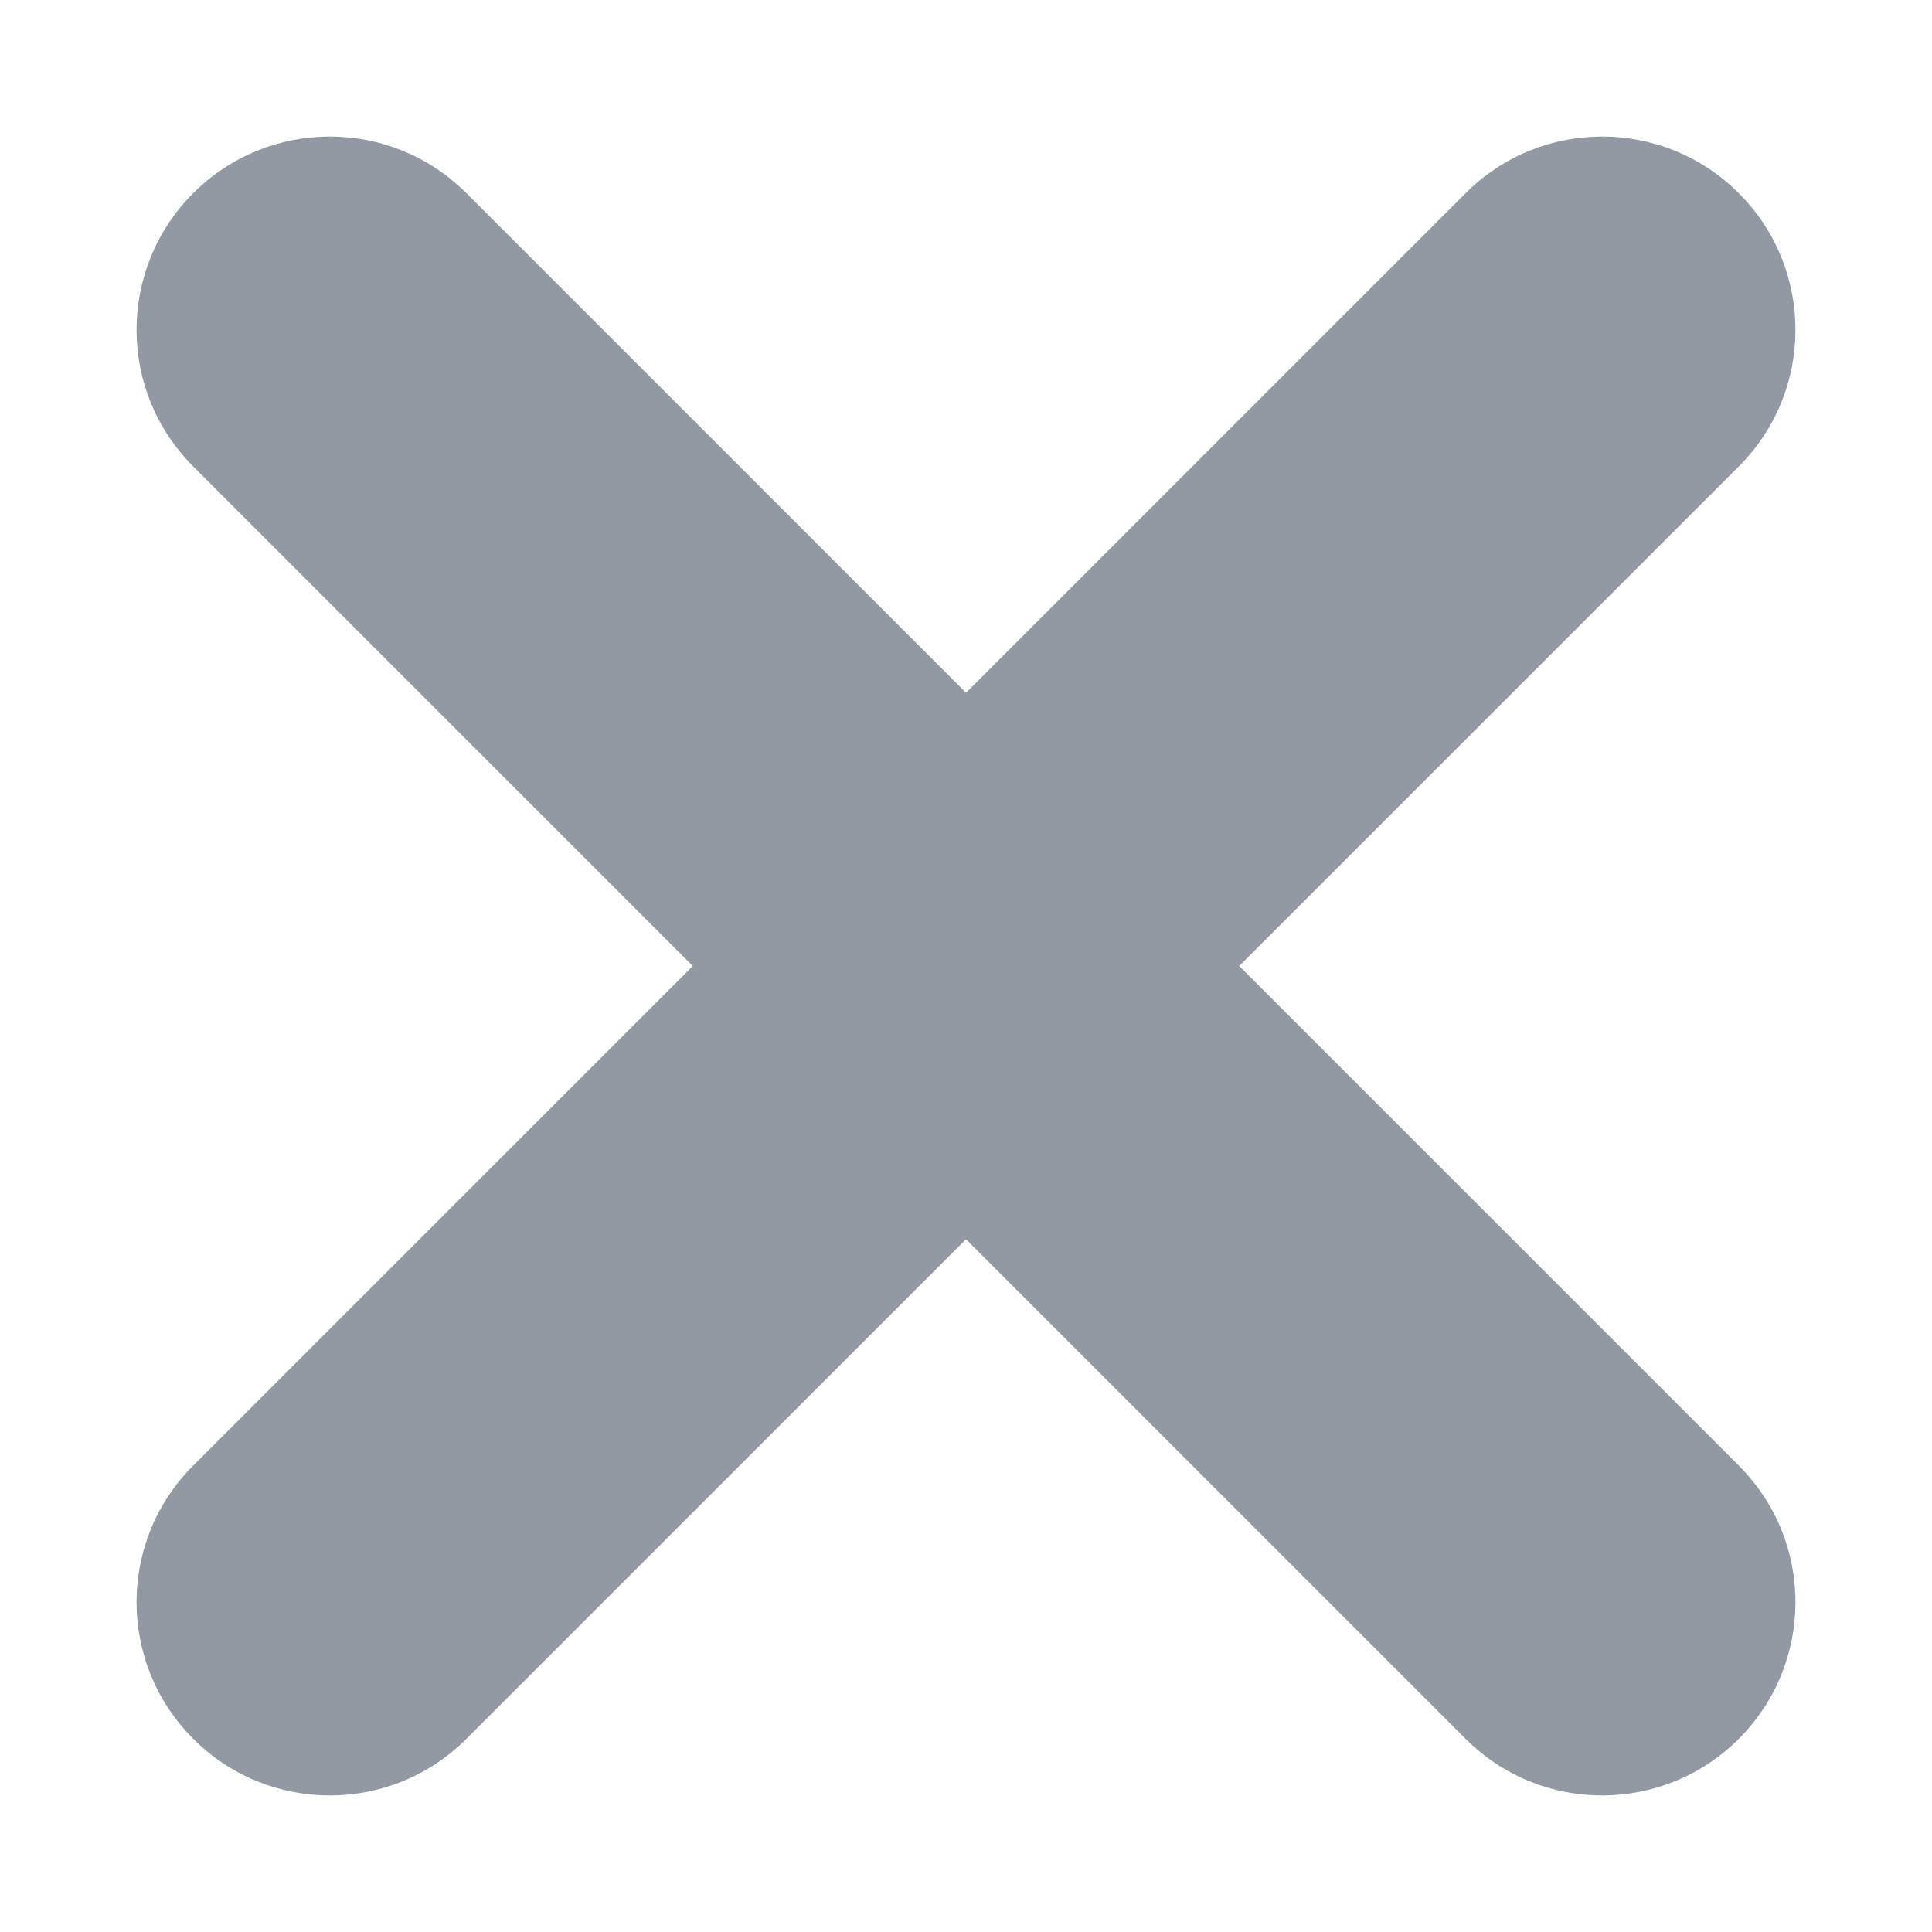 <svg xmlns="http://www.w3.org/2000/svg" width="10" height="10" viewBox="0 0 10 10">
  <path fill="#9399A2" d="M5,6.414 L2.414,9 C2.024,9.391 1.391,9.391 1,9 C0.609,8.609 0.609,7.976 1,7.586 L3.586,5 L1,2.414 C0.609,2.024 0.609,1.391 1,1 C1.391,0.609 2.024,0.609 2.414,1 L5,3.586 L7.586,1 C7.976,0.609 8.609,0.609 9,1 C9.391,1.391 9.391,2.024 9,2.414 L6.414,5 L9,7.586 C9.391,7.976 9.391,8.609 9,9 C8.609,9.391 7.976,9.391 7.586,9 L5,6.414 Z"/>
</svg>
